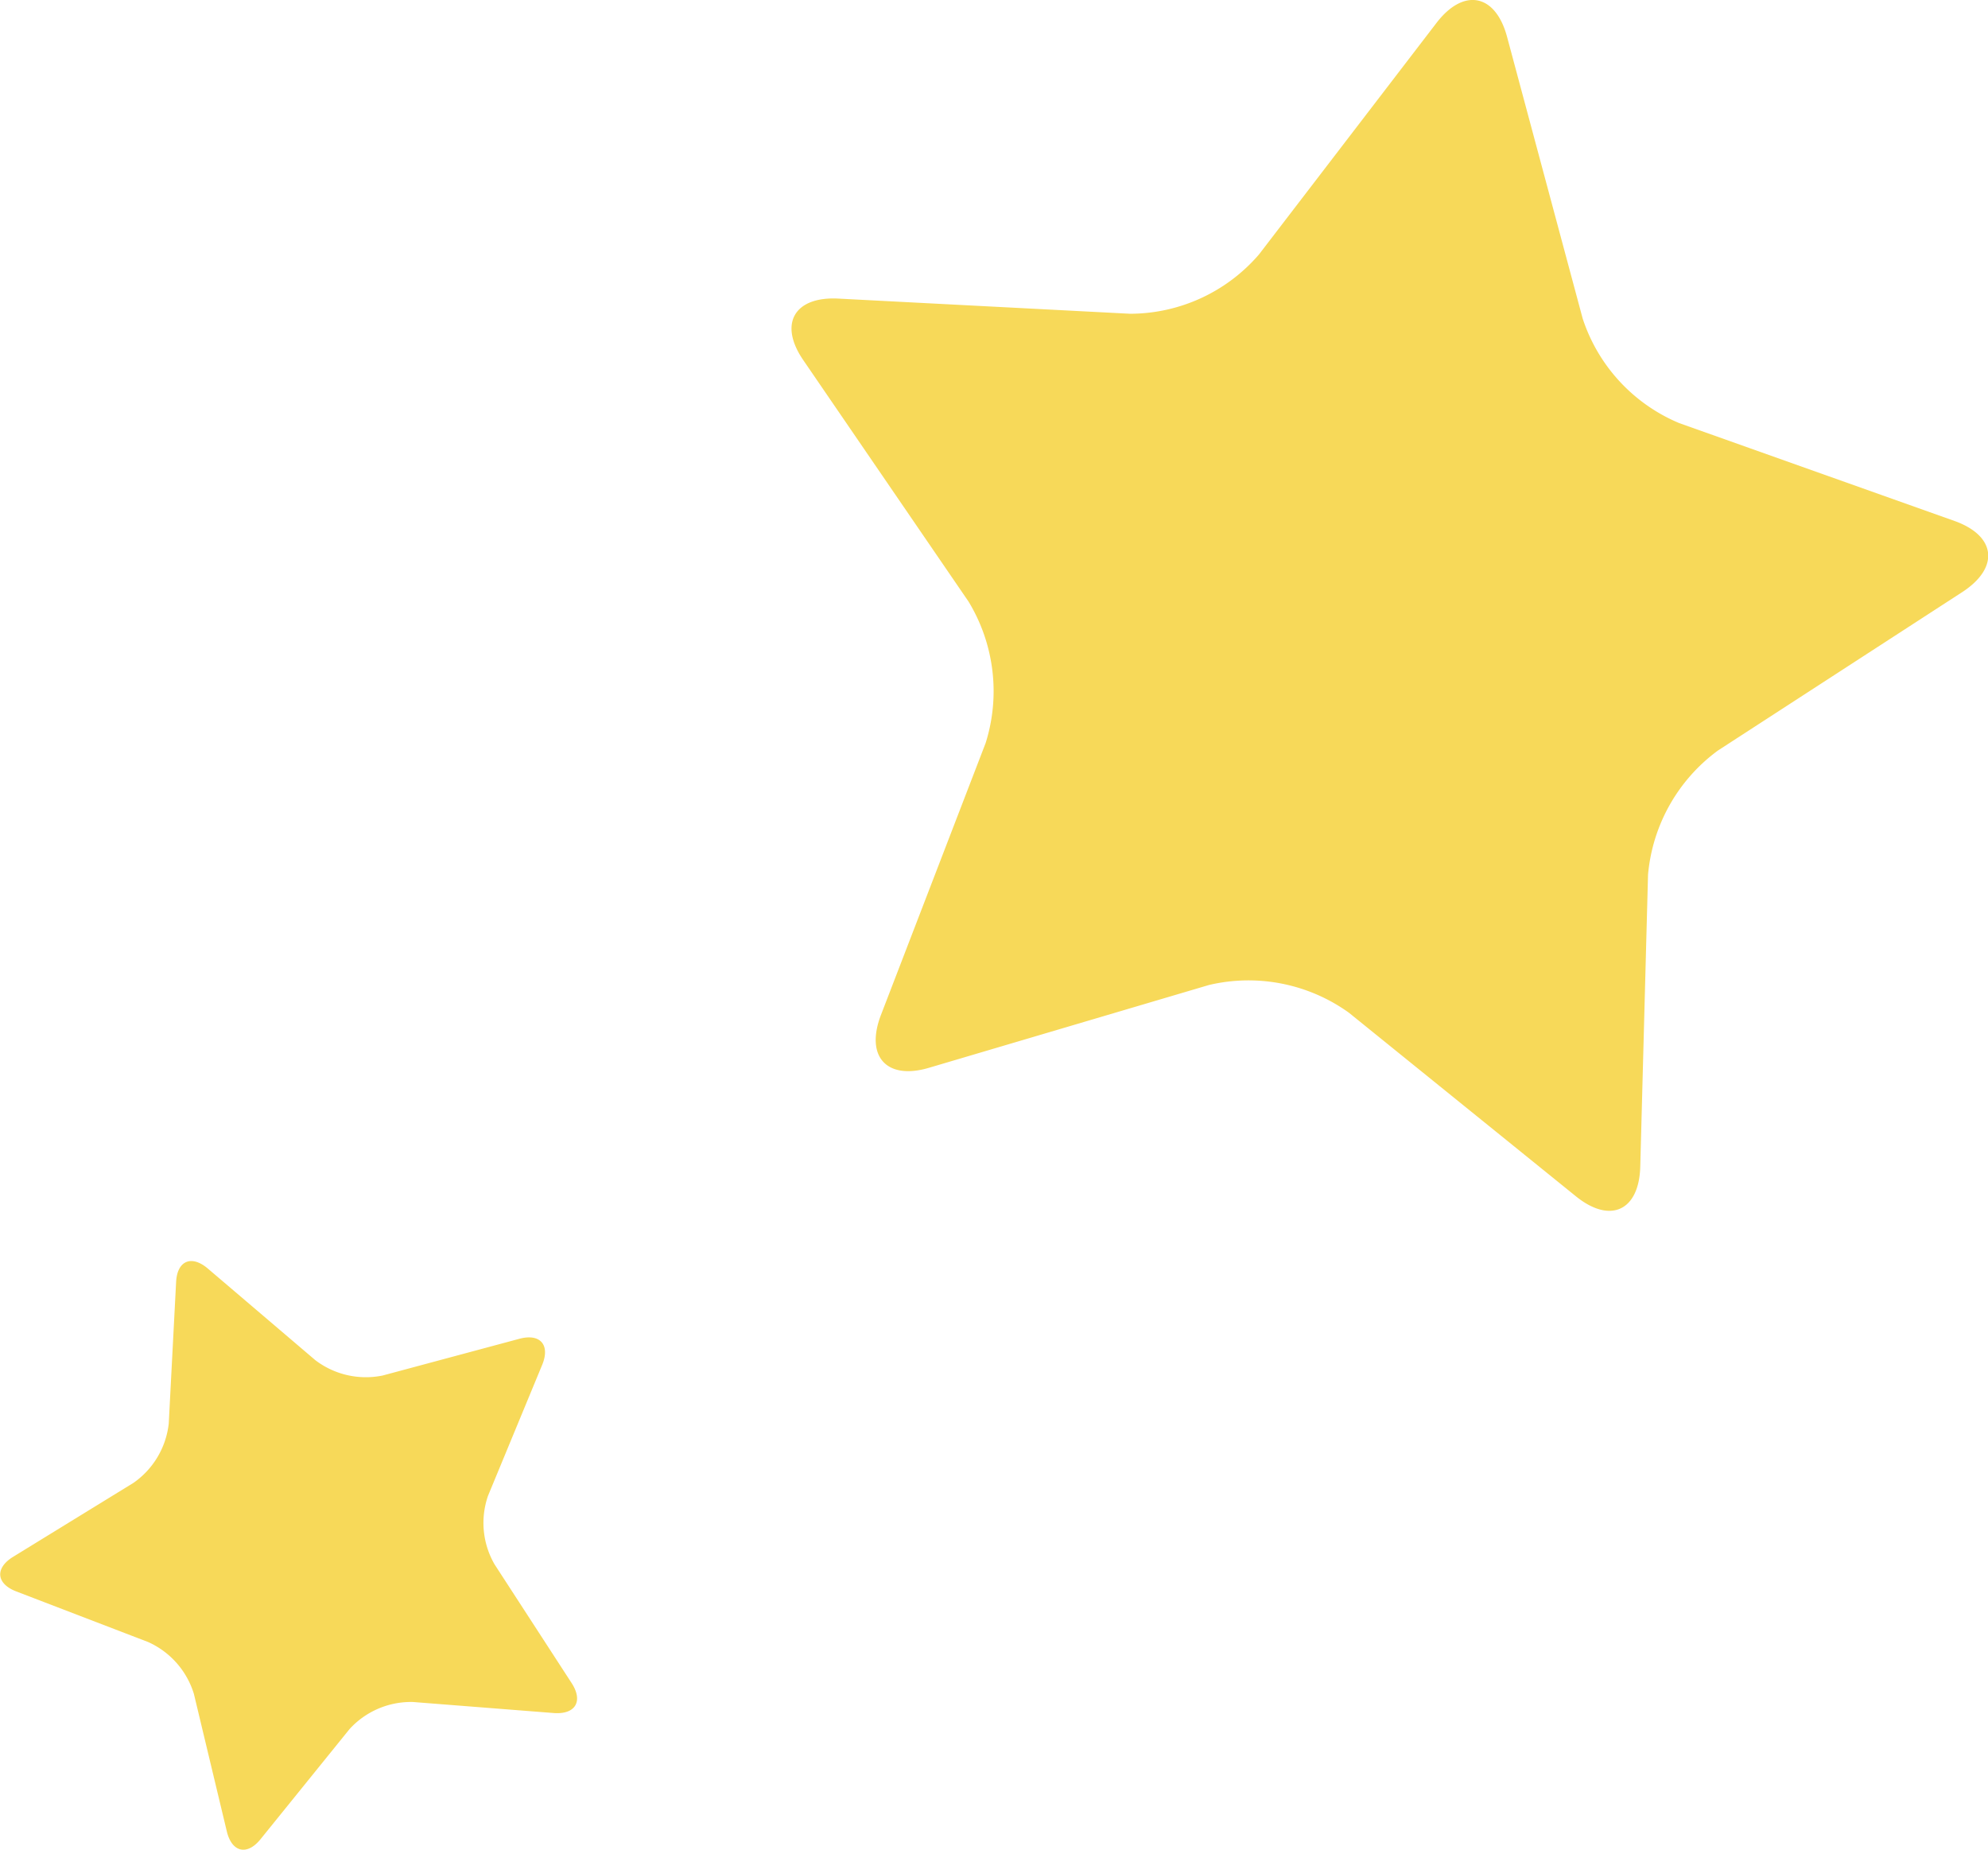 <svg xmlns="http://www.w3.org/2000/svg" xmlns:xlink="http://www.w3.org/1999/xlink" width="44.038" height="40.967" viewBox="0 0 44.038 40.967"><defs><style>.a{fill:none;}.b{clip-path:url(#a);}.c{fill:#f7d959;}</style><clipPath id="a"><rect class="a" width="44.038" height="40.967"/></clipPath></defs><g class="b" transform="translate(0)"><path class="c" d="M25.288,18.647c-.361-.305-.678-.172-.7.305l-.163,3.131a1.849,1.849,0,0,1-.78,1.312l-2.671,1.641c-.4.248-.373.591.07.763l2.927,1.123a1.854,1.854,0,0,1,1.011,1.147l.73,3.048c.112.462.449.539.746.171l1.972-2.439a1.843,1.843,0,0,1,1.405-.6l3.125.245c.473.033.65-.261.391-.662L31.642,25.2a1.834,1.834,0,0,1-.144-1.519l1.2-2.9c.181-.441-.045-.7-.506-.576l-3.027.813a1.849,1.849,0,0,1-1.491-.338Z" transform="translate(-20.687 9.446)"/><path class="c" d="M15.848.806C15.59-.139,14.89-.272,14.292.5L10.356,5.633A3.777,3.777,0,0,1,7.5,6.948L1.034,6.612c-.979-.05-1.325.567-.769,1.37L3.92,13.321A3.824,3.824,0,0,1,4.3,16.455l-2.322,6.03c-.348.917.133,1.442,1.07,1.162l6.2-1.833a3.812,3.812,0,0,1,3.1.615l5.027,4.065c.76.615,1.4.322,1.426-.657l.172-6.464a3.831,3.831,0,0,1,1.546-2.75l5.426-3.518c.817-.539.737-1.239-.183-1.568l-6.1-2.168a3.79,3.79,0,0,1-2.137-2.316Z" transform="translate(17.534 0.001)"/></g></svg>